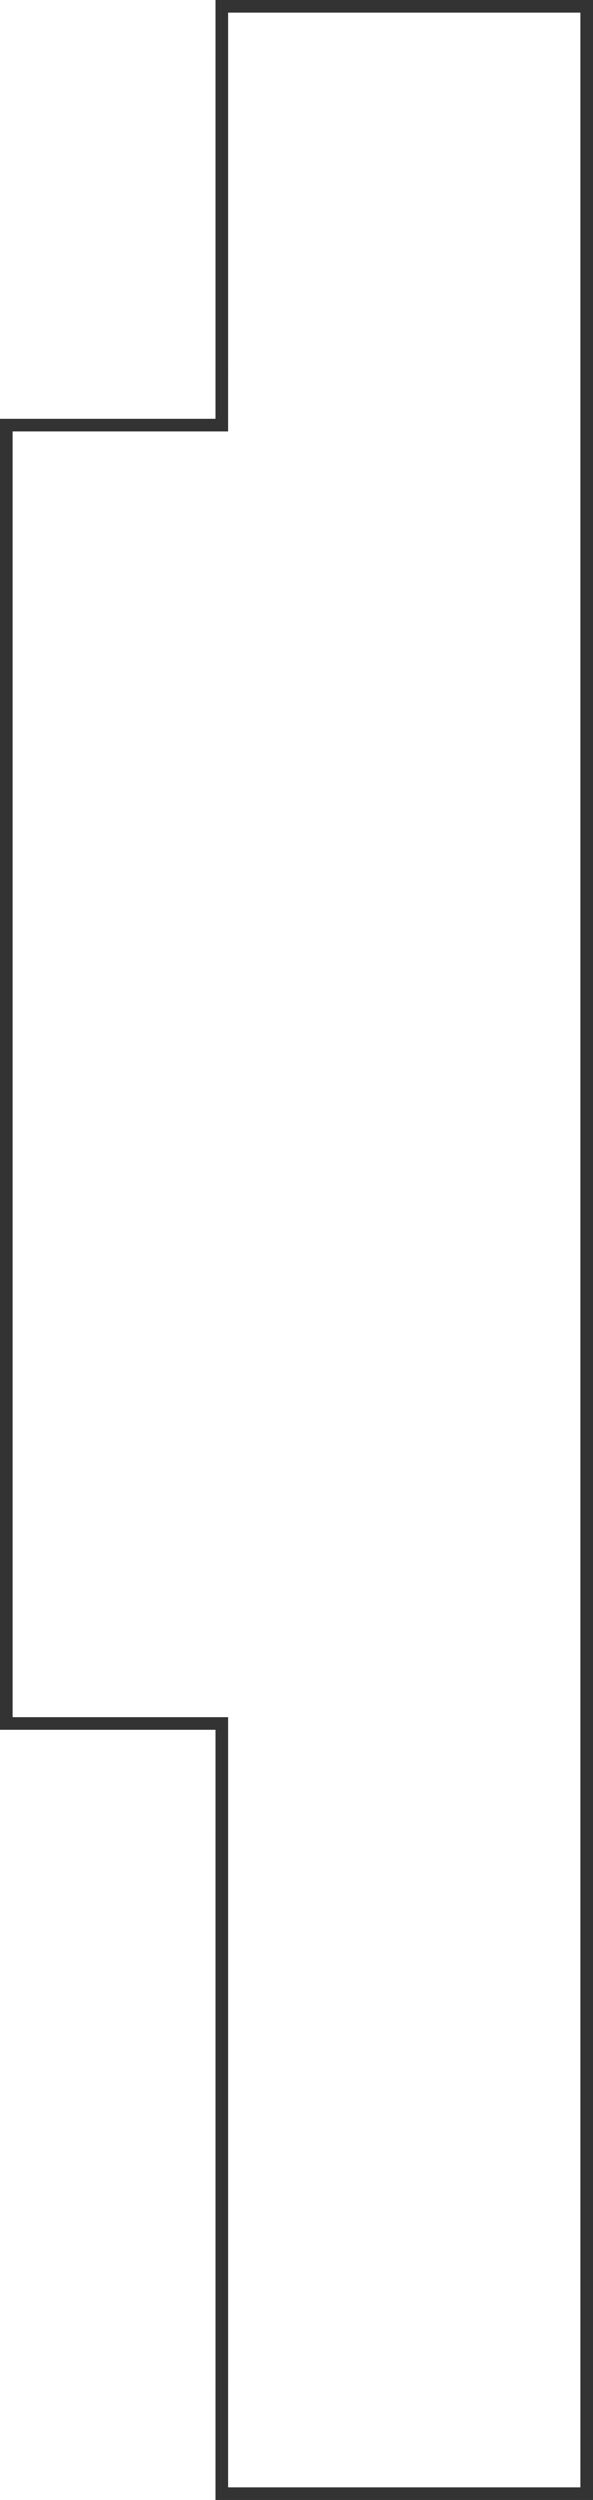 <?xml version="1.0" encoding="UTF-8"?> <svg xmlns="http://www.w3.org/2000/svg" width="94" height="396" viewBox="0 0 94 396" fill="none"><path d="M35.161 1L35.16 67.34H1L1 136.5L1 273H35.161L35.16 395H93.001L93.001 1L35.161 1Z" stroke="#333333" stroke-width="2"></path></svg> 